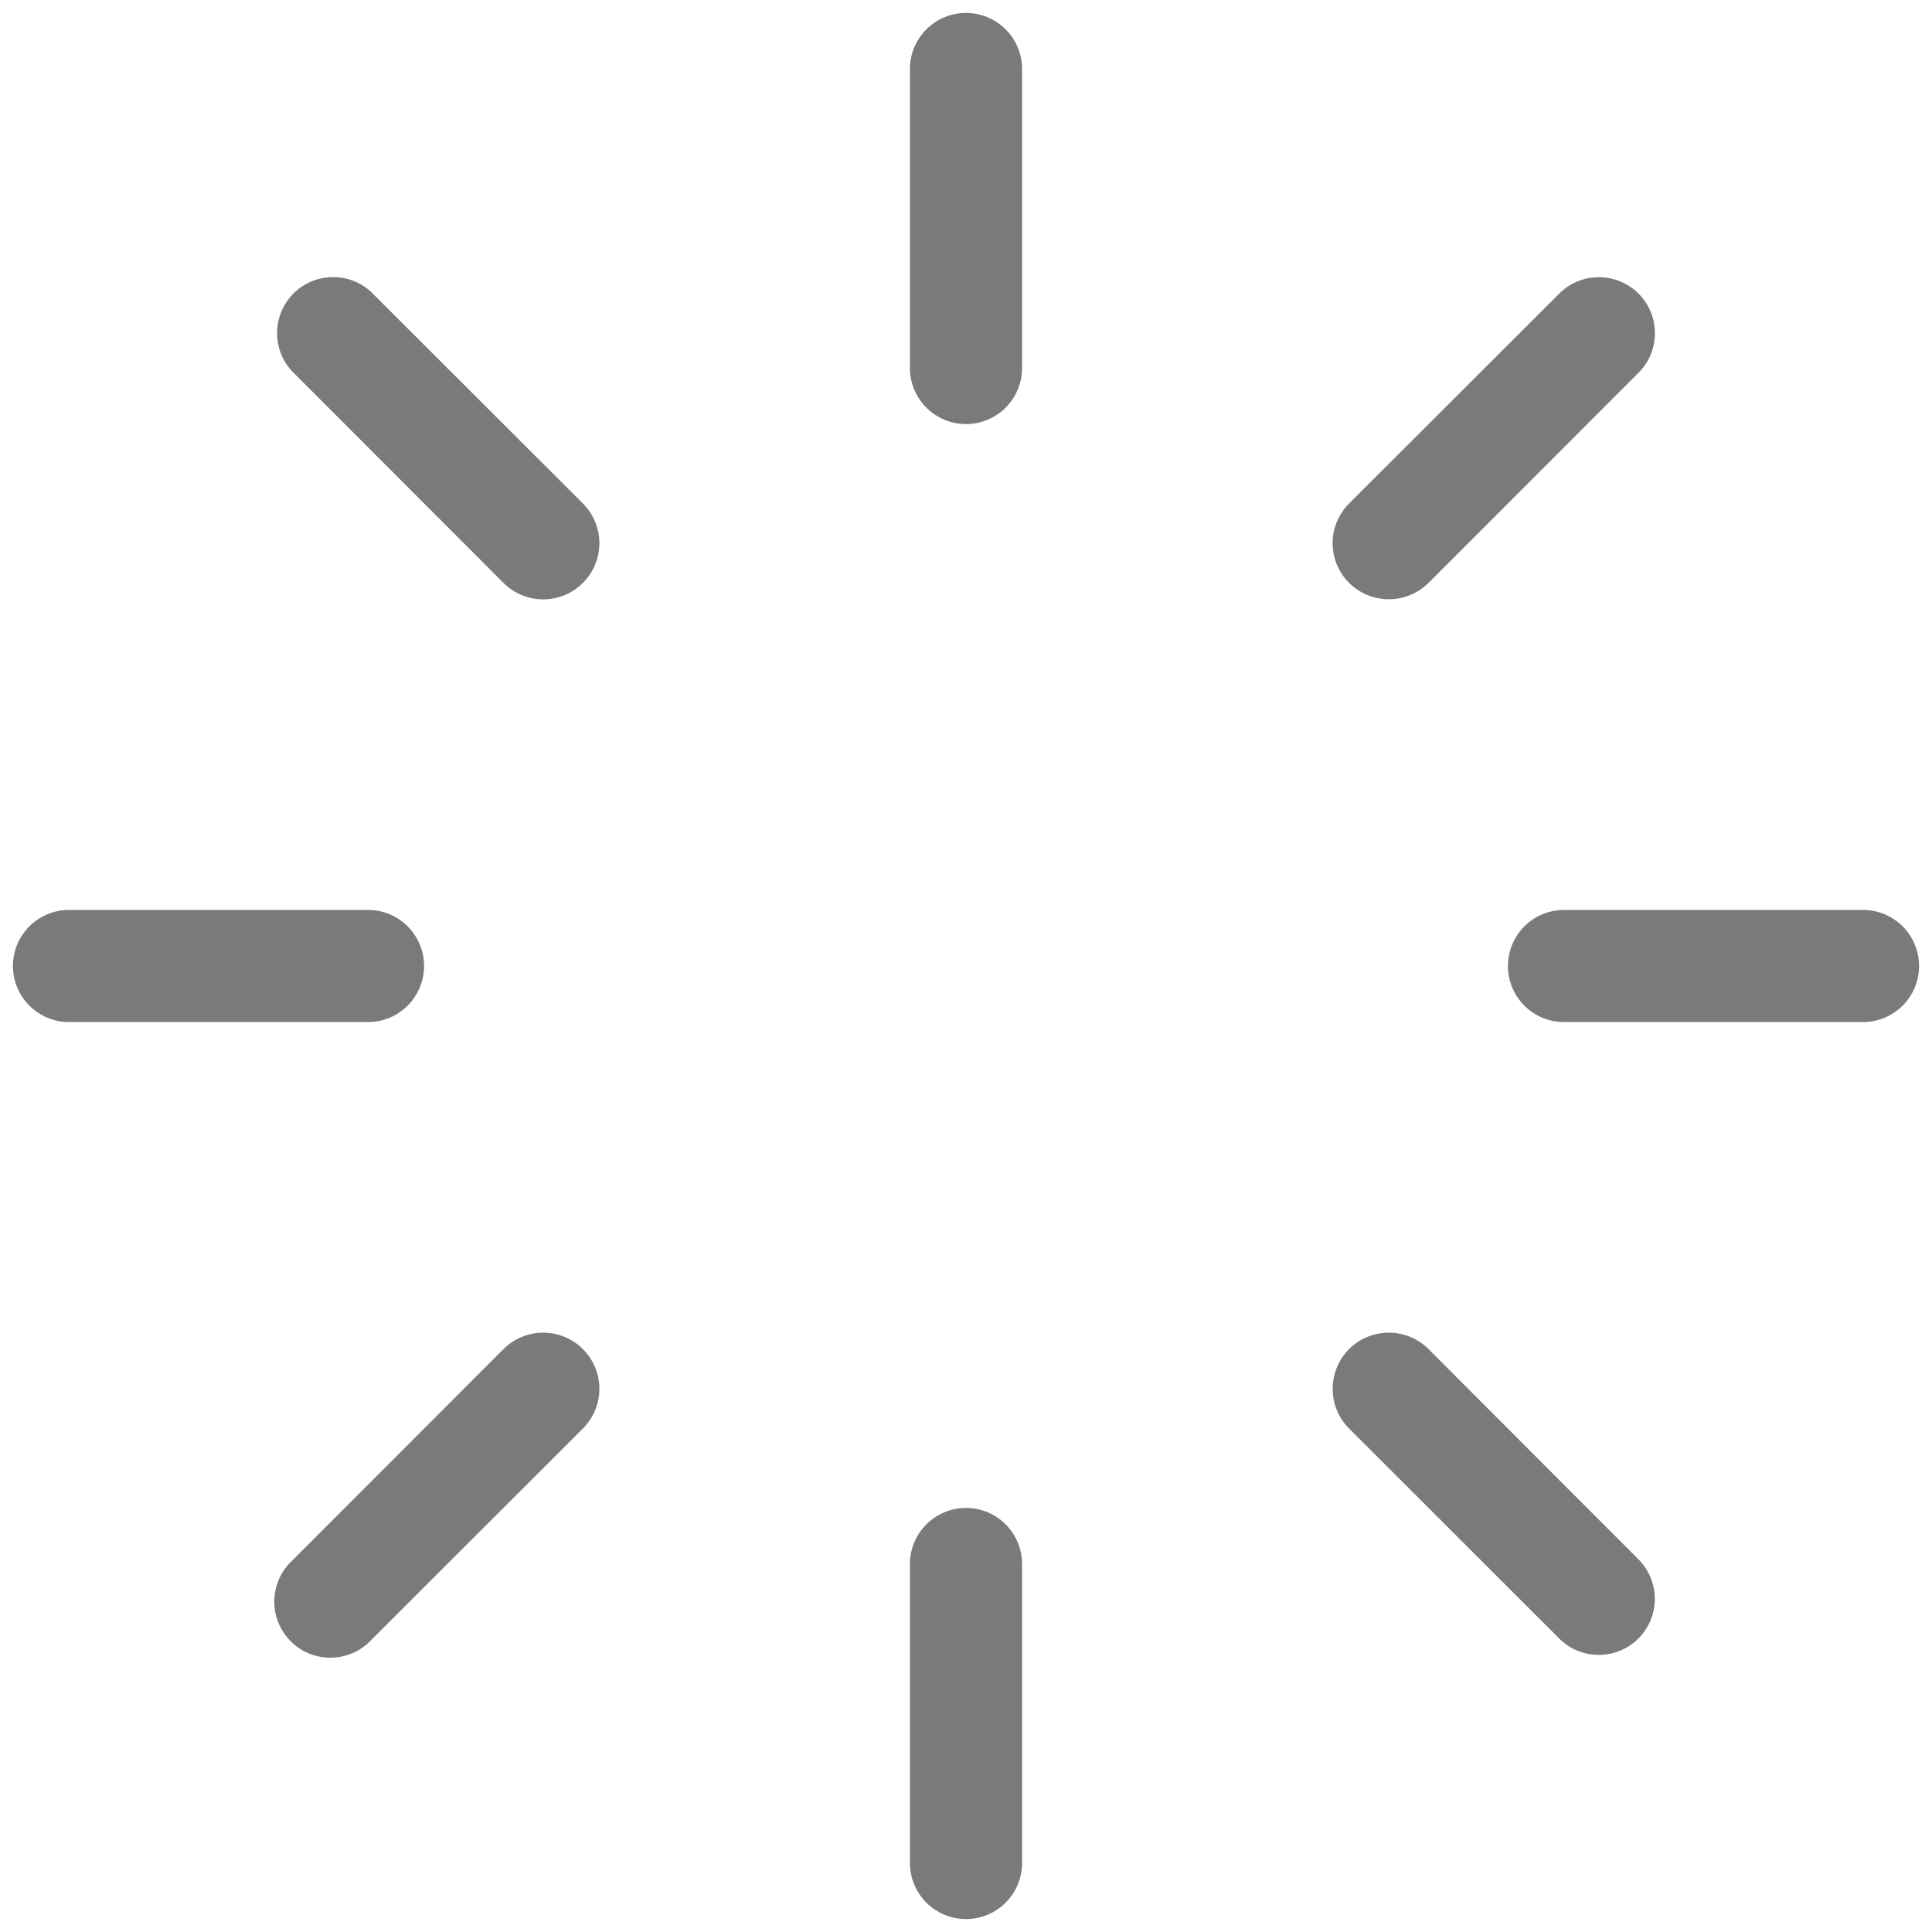 <svg xmlns="http://www.w3.org/2000/svg" fill="none" viewBox="0 0 42 42" height="42" width="42">
<path fill="#7A7A7A" d="M22.219 1.5V8C22.219 8.323 22.09 8.633 21.862 8.862C21.633 9.09 21.323 9.219 21 9.219C20.677 9.219 20.367 9.09 20.138 8.862C19.91 8.633 19.781 8.323 19.781 8V1.5C19.781 1.177 19.91 0.867 20.138 0.638C20.367 0.41 20.677 0.281 21 0.281C21.323 0.281 21.633 0.41 21.862 0.638C22.09 0.867 22.219 1.177 22.219 1.5ZM30.191 13.027C30.352 13.028 30.51 12.996 30.658 12.935C30.807 12.875 30.941 12.785 31.055 12.672L35.649 8.075C35.865 7.844 35.982 7.539 35.976 7.223C35.971 6.907 35.843 6.606 35.62 6.383C35.396 6.159 35.095 6.031 34.779 6.026C34.464 6.02 34.158 6.137 33.927 6.353L29.328 10.945C29.157 11.116 29.041 11.333 28.993 11.569C28.946 11.806 28.97 12.052 29.062 12.274C29.154 12.497 29.311 12.688 29.512 12.822C29.712 12.956 29.948 13.027 30.189 13.027H30.191ZM40.5 19.781H34C33.677 19.781 33.367 19.91 33.138 20.138C32.91 20.367 32.781 20.677 32.781 21C32.781 21.323 32.91 21.633 33.138 21.862C33.367 22.09 33.677 22.219 34 22.219H40.5C40.823 22.219 41.133 22.09 41.362 21.862C41.59 21.633 41.719 21.323 41.719 21C41.719 20.677 41.59 20.367 41.362 20.138C41.133 19.91 40.823 19.781 40.5 19.781ZM31.055 29.328C30.826 29.099 30.515 28.971 30.191 28.971C29.868 28.971 29.557 29.099 29.328 29.328C29.099 29.557 28.971 29.868 28.971 30.191C28.971 30.515 29.099 30.826 29.328 31.055L33.925 35.649C34.156 35.865 34.462 35.982 34.777 35.976C35.093 35.971 35.394 35.843 35.617 35.62C35.841 35.396 35.969 35.095 35.974 34.779C35.98 34.464 35.863 34.158 35.647 33.927L31.055 29.328ZM21 32.781C20.677 32.781 20.367 32.91 20.138 33.138C19.91 33.367 19.781 33.677 19.781 34V40.5C19.781 40.823 19.91 41.133 20.138 41.362C20.367 41.59 20.677 41.719 21 41.719C21.323 41.719 21.633 41.59 21.862 41.362C22.09 41.133 22.219 40.823 22.219 40.5V34C22.219 33.677 22.09 33.367 21.862 33.138C21.633 32.91 21.323 32.781 21 32.781ZM10.945 29.328L6.351 33.927C6.231 34.038 6.135 34.173 6.068 34.322C6.002 34.472 5.966 34.633 5.963 34.797C5.96 34.961 5.99 35.123 6.051 35.275C6.113 35.427 6.204 35.565 6.32 35.68C6.435 35.796 6.573 35.887 6.725 35.949C6.877 36.01 7.039 36.04 7.203 36.037C7.367 36.034 7.528 35.998 7.678 35.932C7.827 35.865 7.962 35.769 8.073 35.649L12.672 31.055C12.785 30.941 12.875 30.807 12.937 30.659C12.998 30.511 13.03 30.352 13.03 30.191C13.03 30.031 12.998 29.872 12.937 29.724C12.875 29.576 12.785 29.442 12.672 29.328C12.559 29.215 12.424 29.125 12.276 29.064C12.128 29.002 11.969 28.971 11.809 28.971C11.648 28.971 11.489 29.002 11.341 29.064C11.193 29.125 11.059 29.215 10.945 29.328ZM9.219 21C9.219 20.677 9.09 20.367 8.862 20.138C8.633 19.91 8.323 19.781 8 19.781H1.5C1.177 19.781 0.867 19.91 0.638 20.138C0.41 20.367 0.281 20.677 0.281 21C0.281 21.323 0.41 21.633 0.638 21.862C0.867 22.09 1.177 22.219 1.5 22.219H8C8.323 22.219 8.633 22.09 8.862 21.862C9.09 21.633 9.219 21.323 9.219 21ZM8.073 6.351C7.842 6.135 7.537 6.018 7.221 6.024C6.905 6.029 6.604 6.157 6.38 6.38C6.157 6.604 6.029 6.905 6.024 7.221C6.018 7.537 6.135 7.842 6.351 8.073L10.945 12.672C11.174 12.901 11.485 13.03 11.809 13.03C12.132 13.03 12.443 12.901 12.672 12.672C12.901 12.443 13.03 12.132 13.03 11.809C13.03 11.485 12.901 11.174 12.672 10.945L8.073 6.351Z"></path>
</svg>
